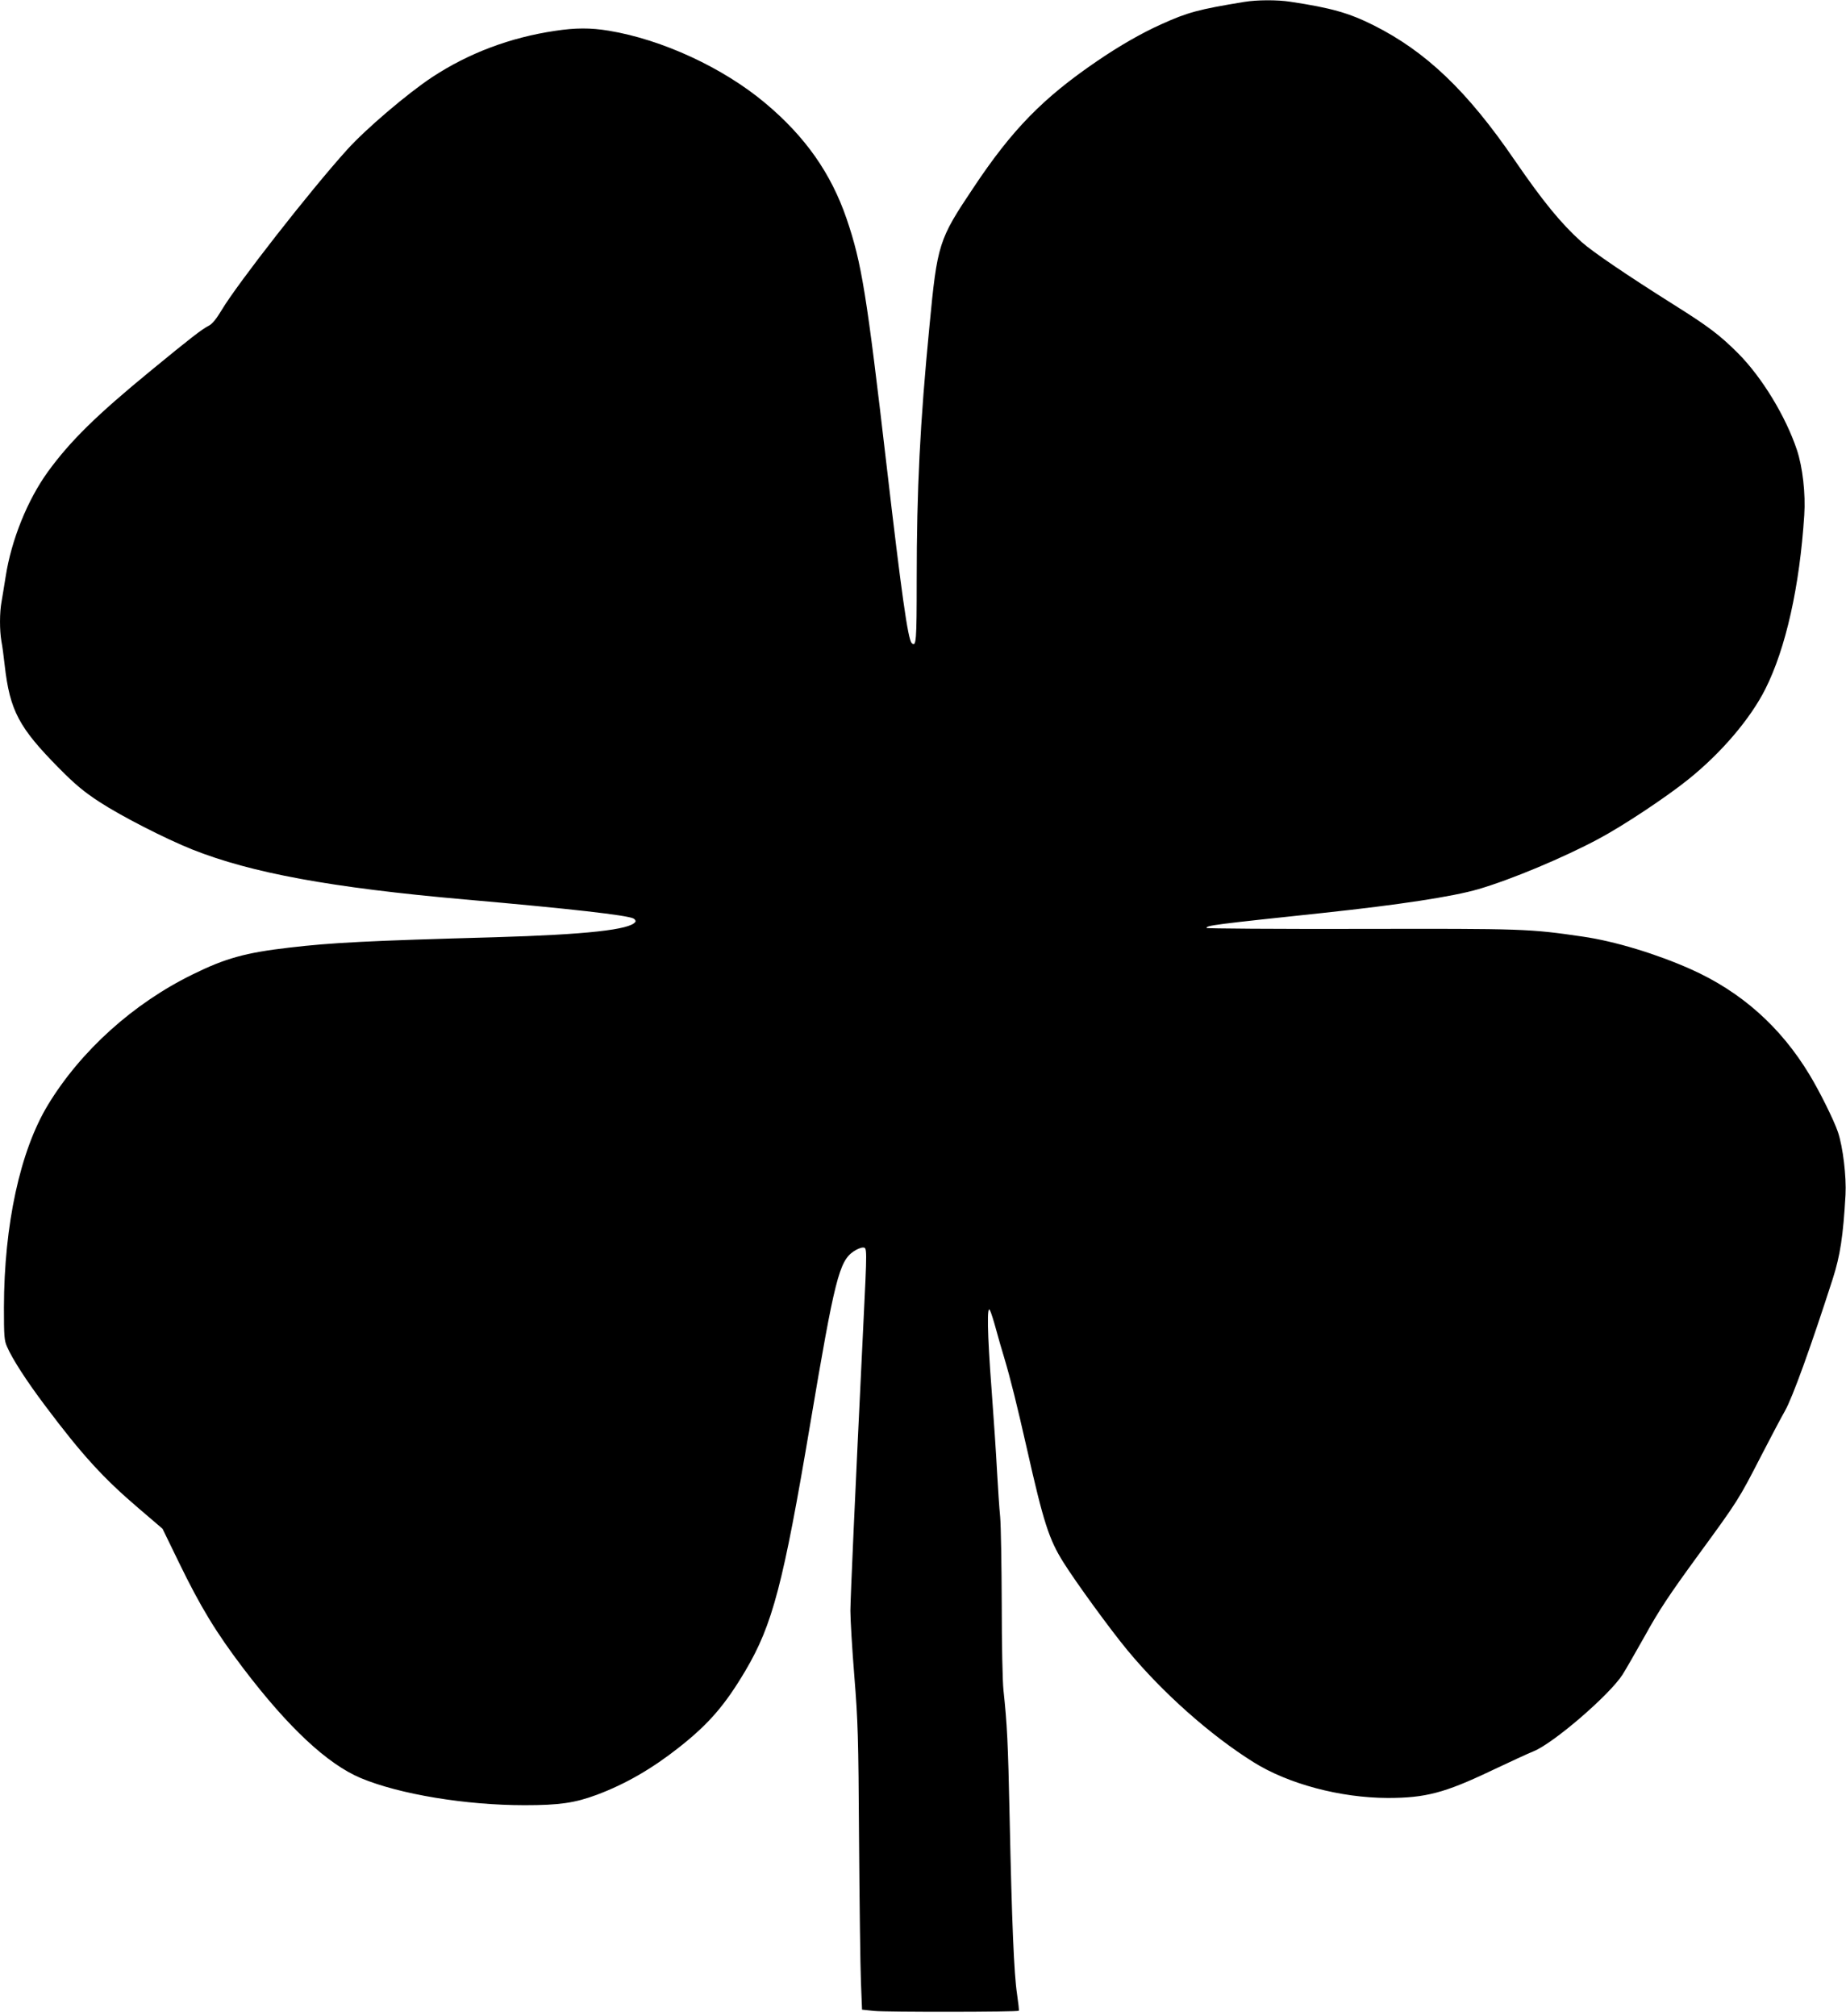 <?xml version="1.0" standalone="no"?>
<!DOCTYPE svg PUBLIC "-//W3C//DTD SVG 20010904//EN"
 "http://www.w3.org/TR/2001/REC-SVG-20010904/DTD/svg10.dtd">
<svg version="1.0" xmlns="http://www.w3.org/2000/svg"
 width="1172pt" height="1280pt" viewBox="0 0 1172 1280"
 preserveAspectRatio="xMidYMid meet">
<g transform="translate(0,1280) scale(0.1,-0.1)"
fill="#000000" stroke="none">
<path d="M7900 12788 c-292 -48 -359 -66 -527 -142 -125 -56 -266 -137 -408
-234 -343 -234 -539 -434 -785 -804 -221 -330 -229 -355 -279 -878 -60 -616
-81 -1038 -81 -1612 0 -391 -3 -429 -32 -400 -24 24 -65 318 -158 1117 -128
1102 -159 1294 -255 1576 -99 289 -262 521 -516 734 -268 225 -655 404 -994
460 -115 19 -211 19 -342 -1 -283 -42 -547 -141 -778 -293 -155 -102 -423
-330 -541 -461 -235 -260 -699 -854 -797 -1019 -33 -55 -59 -87 -80 -98 -44
-22 -116 -78 -367 -284 -349 -286 -515 -450 -656 -644 -130 -180 -232 -433
-268 -665 -9 -58 -21 -129 -26 -159 -13 -69 -13 -182 -1 -252 6 -30 15 -99 21
-154 33 -287 90 -394 345 -652 103 -104 156 -148 255 -213 141 -92 417 -233
591 -303 376 -149 879 -242 1729 -317 673 -59 1032 -100 1072 -121 10 -6 16
-15 12 -21 -31 -50 -311 -81 -895 -98 -794 -22 -1034 -34 -1304 -66 -277 -32
-405 -68 -610 -169 -379 -185 -713 -487 -921 -830 -176 -291 -278 -759 -279
-1285 0 -183 2 -210 20 -250 34 -78 122 -215 244 -377 232 -309 367 -457 591
-648 l152 -130 103 -212 c139 -286 236 -445 408 -672 287 -378 536 -610 748
-699 247 -103 666 -172 1040 -172 219 0 318 14 458 66 184 69 353 167 526 304
187 148 289 267 417 483 173 292 241 552 412 1567 155 920 184 1034 276 1096
19 13 45 24 57 24 29 0 29 15 3 -516 -53 -1089 -80 -1698 -81 -1789 0 -55 11
-242 25 -415 23 -286 26 -382 30 -1040 3 -399 8 -804 12 -901 l7 -177 76 -8
c77 -8 911 -7 919 1 3 2 -3 51 -11 107 -19 124 -33 456 -47 1123 -10 477 -16
588 -39 805 -6 52 -11 298 -11 545 -1 248 -5 497 -10 555 -6 58 -14 188 -20
290 -5 102 -21 338 -35 525 -27 354 -30 542 -9 495 7 -14 24 -68 38 -120 14
-52 37 -132 51 -177 42 -141 81 -299 145 -581 105 -466 140 -575 232 -721 81
-129 299 -428 405 -556 224 -271 527 -540 800 -711 221 -139 552 -227 853
-228 240 0 362 32 658 173 114 54 235 110 270 124 127 52 482 358 564 487 19
30 84 143 144 250 86 156 153 257 334 505 256 350 259 356 400 630 57 110 125
240 153 289 48 85 163 403 304 841 46 145 65 266 80 530 6 115 -16 303 -48
398 -25 74 -115 256 -181 365 -183 303 -433 526 -753 669 -217 97 -484 178
-685 207 -342 50 -375 51 -1412 49 -538 -1 -978 2 -978 6 0 16 46 22 745 96
477 51 819 103 980 150 209 61 541 200 765 320 154 82 430 265 570 378 208
167 392 383 487 571 131 259 219 654 248 1106 9 135 -10 305 -47 415 -71 212
-221 459 -372 611 -117 117 -188 171 -416 314 -289 182 -510 332 -579 394
-133 120 -246 259 -426 521 -299 437 -562 688 -895 855 -156 78 -269 110 -528
149 -84 13 -213 12 -292 -1z"/>
</g>
</svg>
